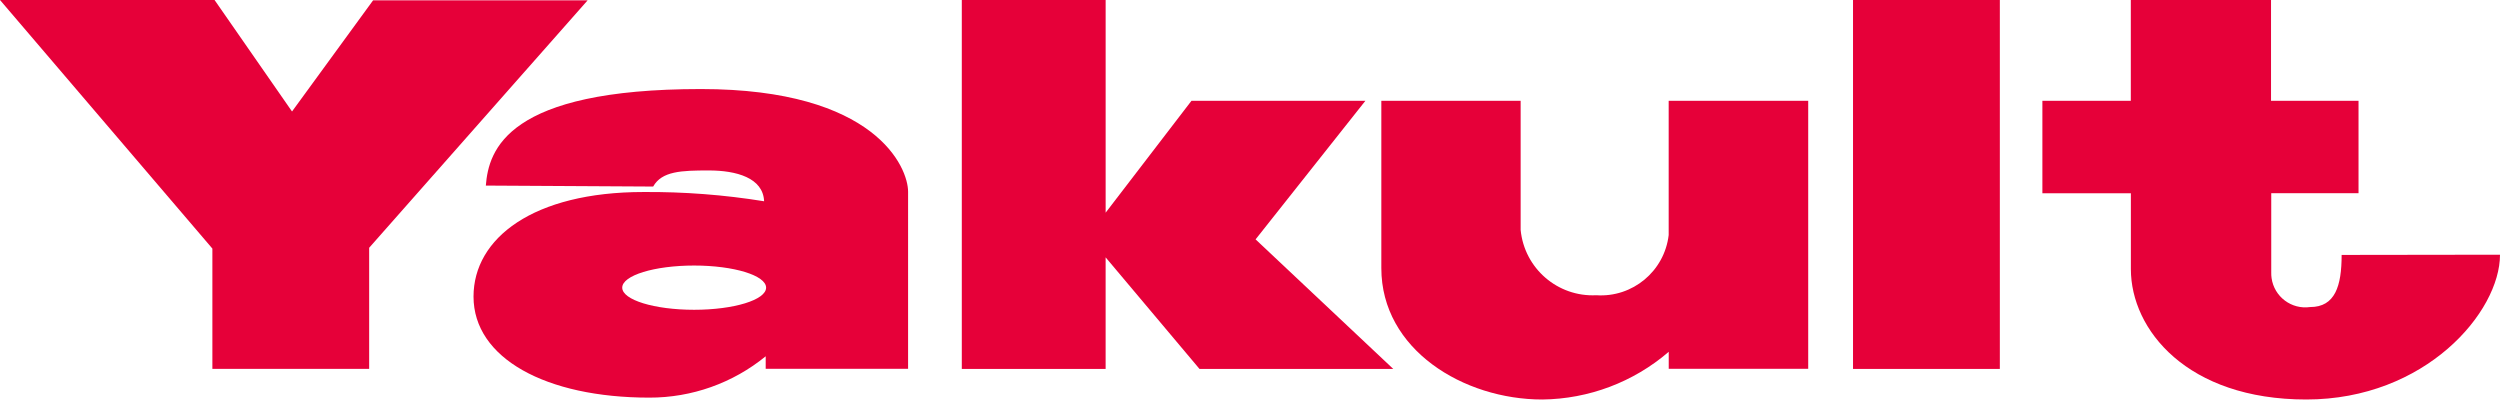 <?xml version="1.0" encoding="utf-8"?>
<!-- Generator: Adobe Illustrator 28.3.0, SVG Export Plug-In . SVG Version: 6.00 Build 0)  -->
<svg version="1.1" id="レイヤー_1" xmlns="http://www.w3.org/2000/svg" xmlns:xlink="http://www.w3.org/1999/xlink" x="0px"
	 y="0px" width="159.998px" height="25.568px" viewBox="0 0 159.998 25.568" enable-background="new 0 0 159.998 25.568"
	 xml:space="preserve">
<g id="グループ_3528" transform="translate(24060 6789.144)">
	<g id="グループ_3531" transform="translate(-24060 -6788.979)">
		<g id="グループ_3530" transform="translate(0 0)">
			<g id="グループ_3529">
				<g id="__CMYK_更新済み_" transform="translate(0 -0.165)">
					<path id="パス_2765" fill="#E60039" d="M23.879,0.02l-5.19,7.115L13.731,0H0l13.592,15.909v7.7h10.034v-7.752L37.609,0.02
						H23.879z"/>
					<path id="パス_2766" fill="#E60039" d="M44.86,5.699c-12.4,0-13.587,3.882-13.767,6.178l10.709,0.062
						c0.556-0.988,1.807-1.03,3.563-1.03s3.475,0.469,3.537,1.972c-2.553-0.413-5.137-0.611-7.723-0.592
						c-7.048,0-10.874,2.95-10.874,6.693c0,3.944,4.634,6.466,11.249,6.466c2.715,0.006,5.347-0.929,7.45-2.646v0.8h9.113V12.269
						C58.117,10.729,56.058,5.699,44.86,5.699z M44.422,19.826c-2.543,0-4.6-0.633-4.6-1.416s2.059-1.416,4.6-1.416
						s4.608,0.633,4.608,1.416s-2.065,1.416-4.605,1.416L44.422,19.826z"/>
					<path id="パス_2767" fill="#E60039" d="M87.384,6.451H76.253l-5.493,7.161V0h-9.206v23.611h9.205V16.47l6.008,7.141h12.4
						l-8.811-8.291L87.384,6.451z"/>
					<path id="パス_2768" fill="#E60039" d="M106.794,15.044c-0.272,2.313-2.31,4.007-4.634,3.851
						c-2.471,0.122-4.601-1.719-4.84-4.181V6.451h-8.916v10.71c0,5.215,5.262,8.407,10.3,8.407c2.973-0.032,5.84-1.113,8.093-3.053
						v1.086h8.927V6.451h-8.93V15.044z"/>
					<rect id="長方形_1408" x="118.592" y="0" fill="#E60039" width="9.396" height="23.611"/>
					<path id="パス_2769" fill="#E60039" d="M149.863,16.315c0,1.992-0.417,3.336-2.018,3.336
						c-1.193,0.169-2.297-0.66-2.466-1.853c-0.017-0.12-0.024-0.241-0.021-0.361v-5.071h5.586V6.45h-5.6V0h-8.974v6.451h-5.659
						v5.916h5.663v4.855c0,3.882,3.6,8.346,11.224,8.346s12.4-5.591,12.4-9.267L149.863,16.315z"/>
				</g>
			</g>
		</g>
	</g>
</g>
</svg>
